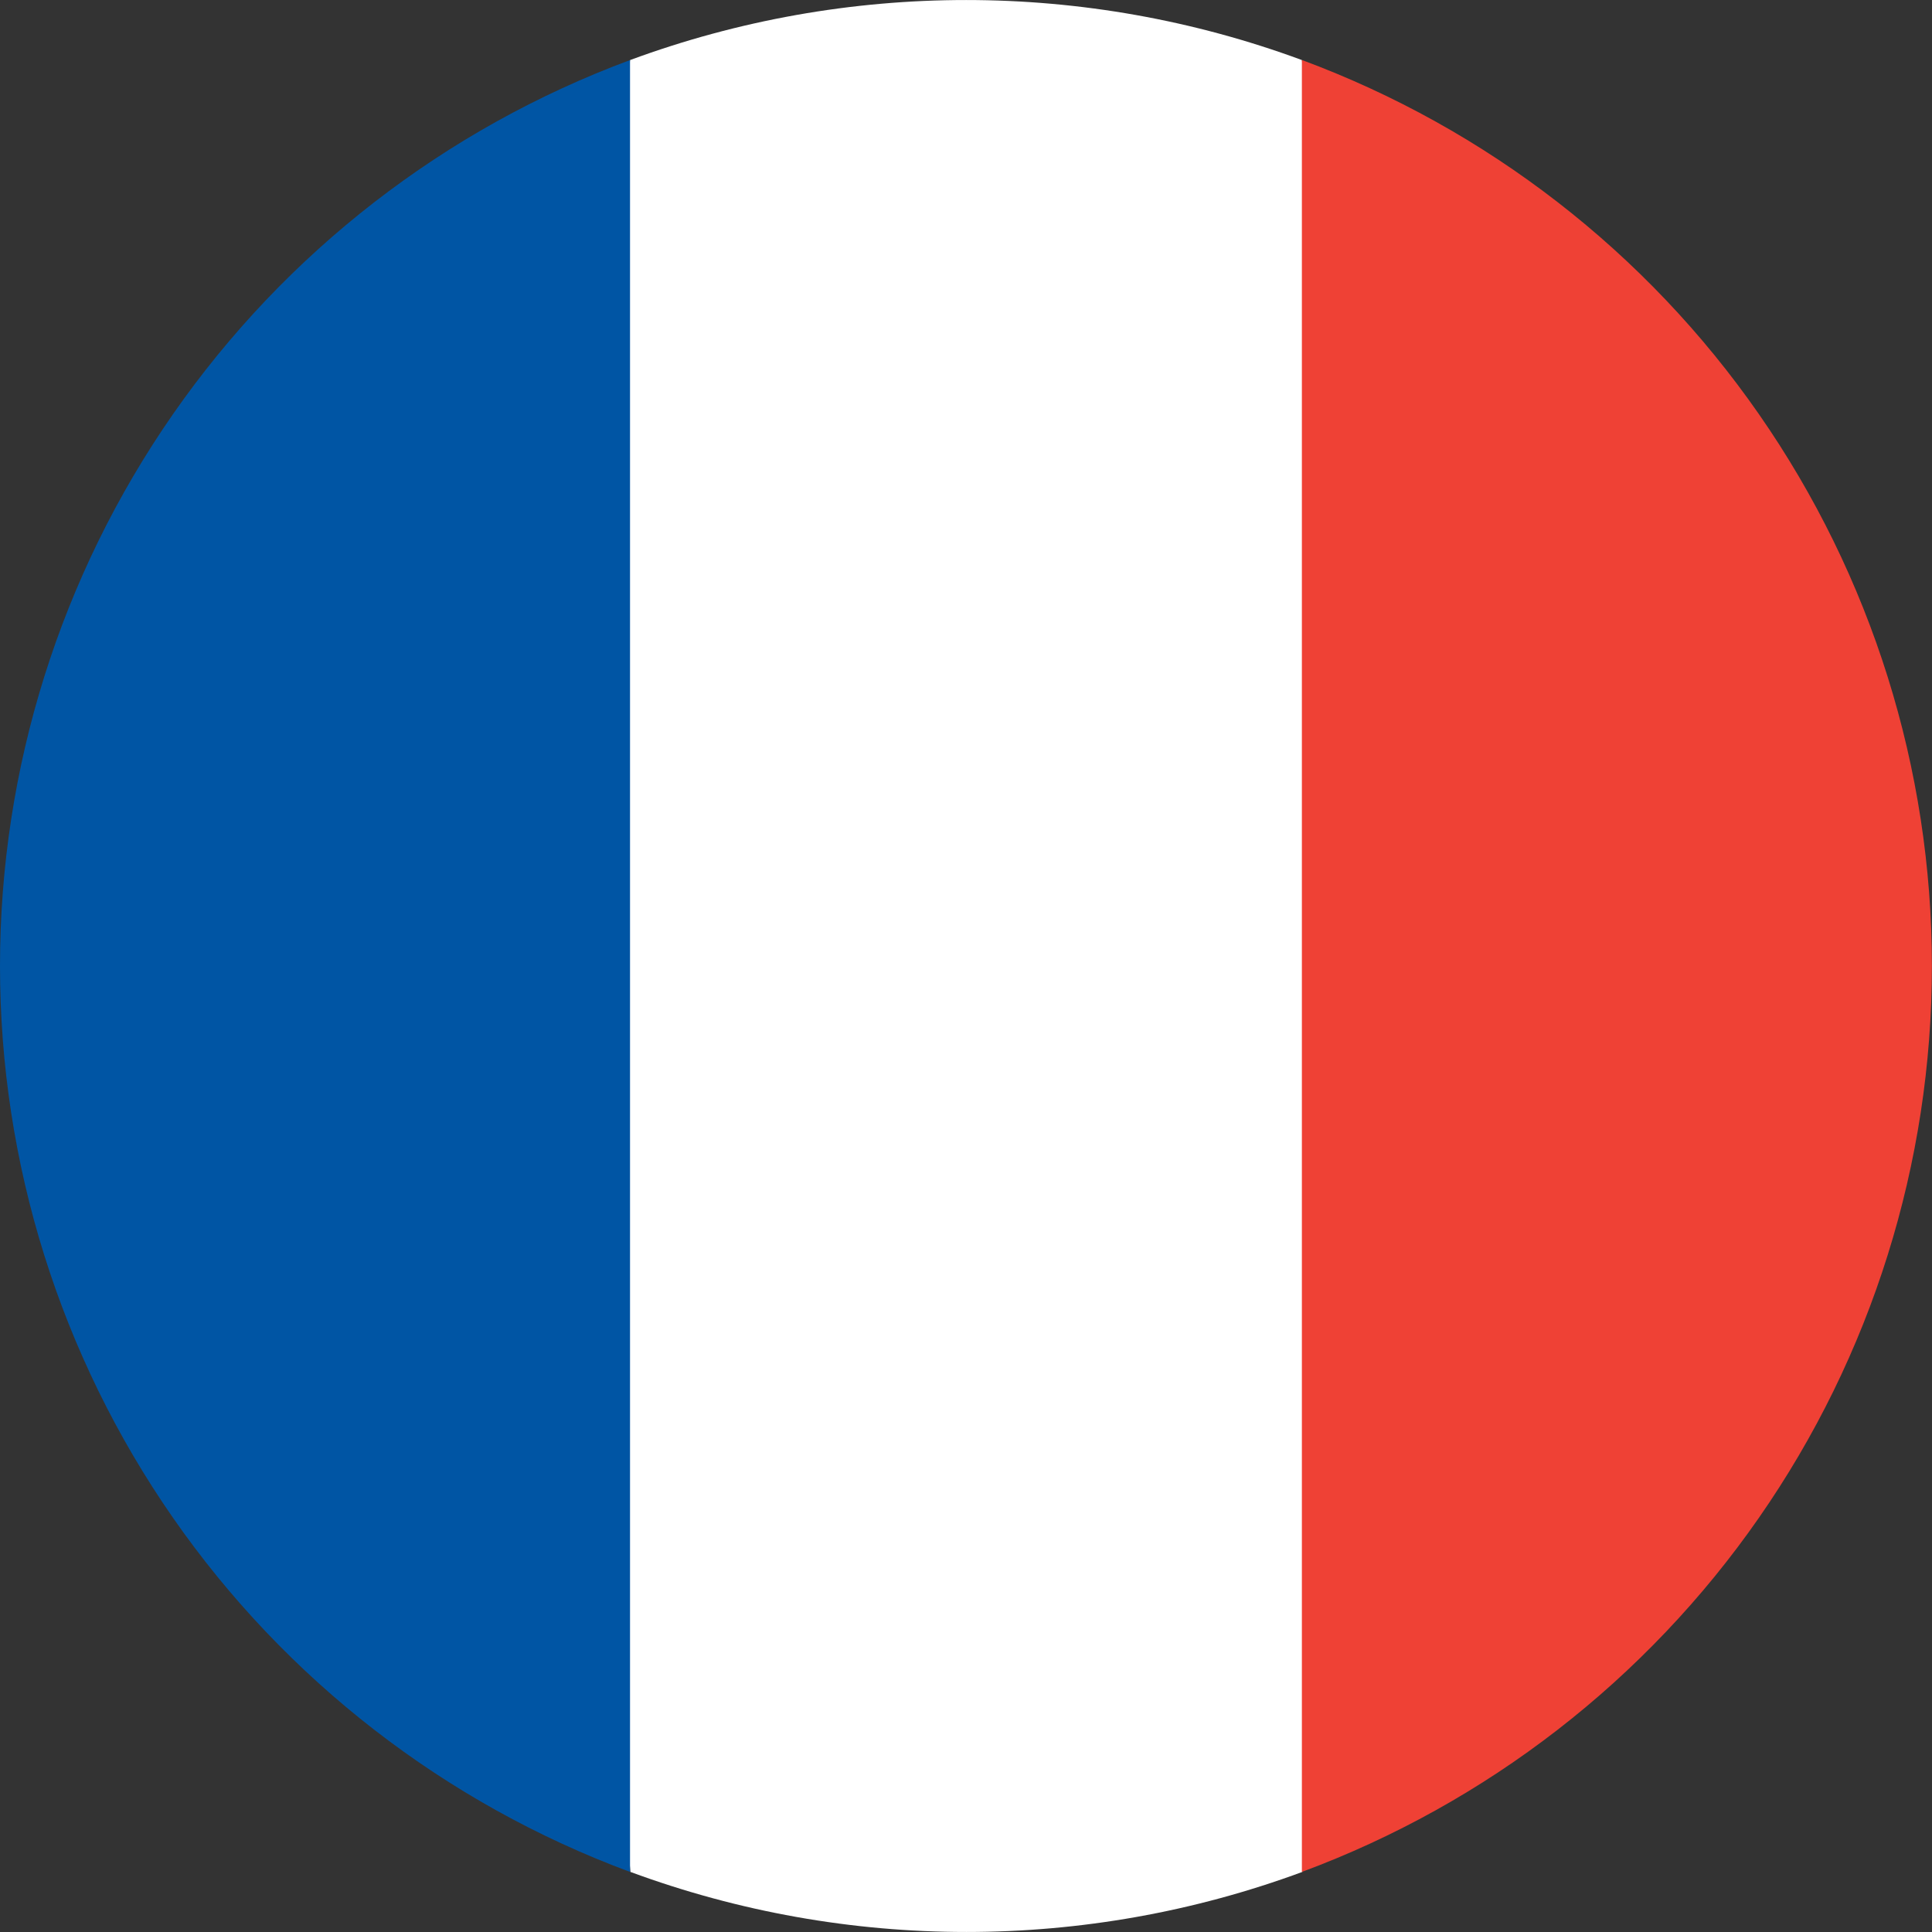 <svg width="20" height="20" viewBox="0 0 20 20" fill="none" xmlns="http://www.w3.org/2000/svg">
<rect x="0" y="0" width="20" height="20" fill="#333333" stroke="none"/>
<path d="M13.478 0.622C11.234 -0.207 8.767 -0.207 6.522 0.622L5.656 10L6.526 19.378C8.771 20.207 11.238 20.207 13.482 19.378L14.352 10L13.478 0.622Z" fill="white"/>
<path d="M19.999 9.999C19.999 7.957 19.374 5.963 18.208 4.287C17.042 2.61 15.391 1.331 13.477 0.621V19.378C15.391 18.668 17.043 17.388 18.209 15.711C19.375 14.035 19.999 12.041 19.999 9.999V9.999Z" fill="#EF4135"/>
<path d="M9.30223e-07 9.998C-0.001 12.04 0.624 14.034 1.79 15.711C2.956 17.388 4.607 18.668 6.522 19.378V0.622C4.608 1.332 2.957 2.611 1.791 4.287C0.625 5.963 -6.2875e-05 7.956 9.30223e-07 9.998V9.998Z" fill="#0055A4"/>
</svg>

